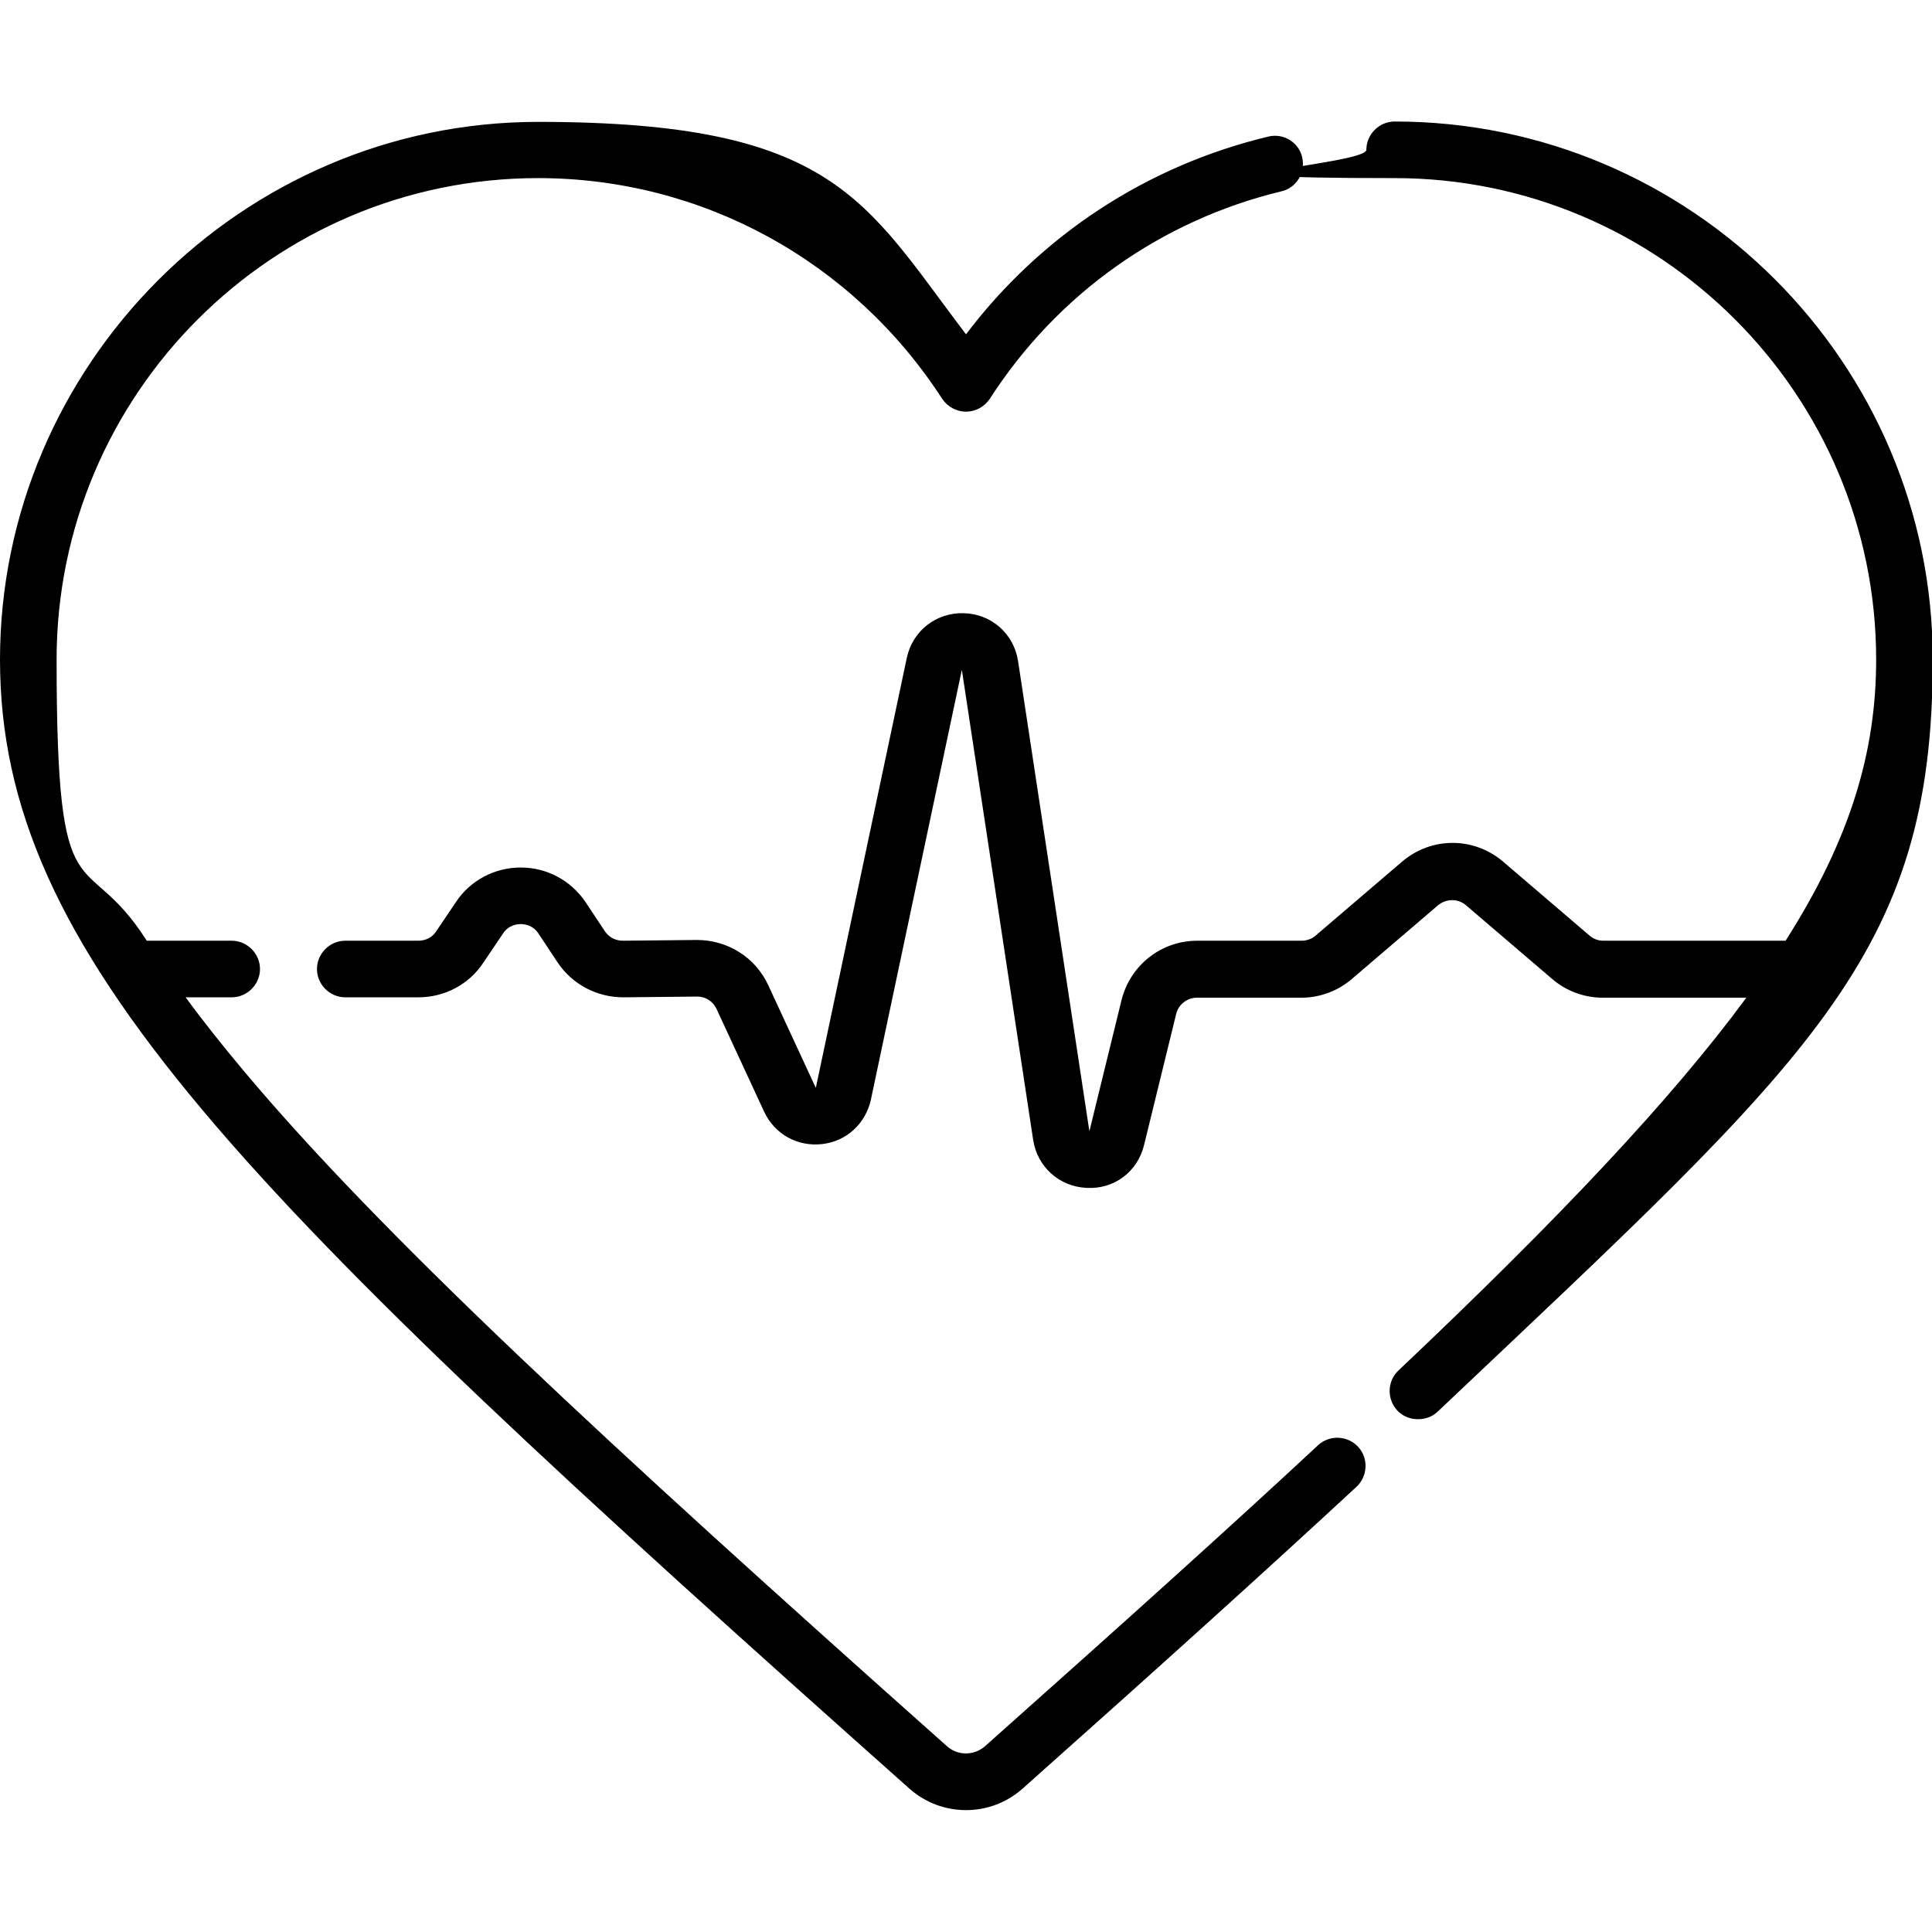 <svg xmlns="http://www.w3.org/2000/svg" id="Layer_1" viewBox="0 0 512 512"><path d="M348.7,809.2c-5.4,0-9.8,4.4-9.8,9.8v236.2c0,5.4,4.4,9.8,9.8,9.8s9.9-4.4,9.9-9.8v-236.2c0-5.4-4.4-9.8-9.9-9.8Z"></path><path d="M53.1,809.1c-5.5,0-9.9,4.4-9.9,9.9v236.2c0,5.4,4.4,9.8,9.9,9.8s9.8-4.4,9.8-9.8v-236.2c0-5.5-4.4-9.9-9.8-9.9Z"></path><path d="M256,479.7c-5.4,0-10.7-1.9-15-5.7C62.5,315.2,0,252.7,0,174.8S64,32.3,142.6,32.3s86.5,20.9,113.4,56.3c19.9-26.3,48-44.7,80.1-52.4,4-1,8.1,1.5,9,5.5s-1.5,8.1-5.5,9c-31.9,7.7-59.4,27.2-77.3,55-1.4,2.1-3.8,3.4-6.3,3.4s-4.9-1.3-6.3-3.4c-23.7-36.6-63.7-58.5-107.1-58.5-70.3,0-127.6,57.2-127.6,127.6s7.2,48.3,23.9,74.5h22.5c4.1,0,7.5,3.4,7.5,7.5s-3.4,7.5-7.5,7.5h-12.2c4.6,6.3,9.7,12.7,15.4,19.5,36.3,43.3,95.8,98.4,186.4,179,2.8,2.5,7.1,2.5,10,0,38.1-33.9,65.4-58.5,88.3-79.8,3-2.8,7.8-2.6,10.6.4,2.8,3,2.6,7.8-.4,10.6-23,21.3-50.3,46-88.5,80-4.3,3.8-9.6,5.7-15,5.7h0ZM375.7,376.1c-2,0-4-.8-5.4-2.3-2.8-3-2.7-7.8.3-10.6,42.6-40.3,72.3-71.8,92.2-98.8h-38.1c-4.9,0-9.7-1.8-13.4-5l-22.8-19.5c-2.1-1.8-5.2-1.8-7.4,0l-22.8,19.5c-3.7,3.2-8.5,5-13.4,5h-27.7c-2.6,0-4.9,1.8-5.5,4.3l-8.5,34.7c-1.7,7.1-7.9,11.8-15.2,11.4-7.3-.3-13.1-5.6-14.2-12.7l-18.9-124.6-24.1,113.9c-1.4,6.4-6.5,11.1-13,11.8-6.5.7-12.5-2.6-15.3-8.6l-12.6-27.2c-.9-2-2.9-3.3-5.1-3.3h0l-19.6.2c-7,0-13.5-3.4-17.4-9.2l-5.1-7.7c-1.5-2.3-3.8-2.5-4.7-2.5s-3.2.2-4.7,2.5l-5.2,7.7c-3.8,5.8-10.3,9.2-17.2,9.2h-19.4c-4.1,0-7.5-3.4-7.5-7.5s3.4-7.5,7.5-7.5h19.4c1.9,0,3.7-.9,4.7-2.5l5.2-7.7c3.8-5.8,10.3-9.2,17.2-9.2s13.3,3.4,17.2,9.2l5.1,7.7c1.1,1.6,2.8,2.5,4.8,2.5l19.6-.2c8.1,0,15.5,4.6,18.9,12l12.6,27.2,24.1-113.9c1.5-7.2,7.8-12.1,15.1-11.9,7.4.2,13.3,5.5,14.4,12.7l18.9,124.6,8.5-34.7c2.3-9.3,10.5-15.8,20.1-15.8h27.7c1.3,0,2.7-.5,3.7-1.4l22.8-19.5c7.8-6.7,19.1-6.7,26.9,0l22.8,19.5c1,.9,2.3,1.4,3.7,1.4h48.3c17.2-27,24-50.1,24-74.5,0-70.3-57.2-127.6-127.6-127.6s-7.5-3.4-7.5-7.5,3.4-7.5,7.5-7.5c78.6,0,142.6,64,142.6,142.6s-31.9,105.3-131.1,199.2c-1.4,1.4-3.3,2.1-5.2,2.1Z"></path></svg>
